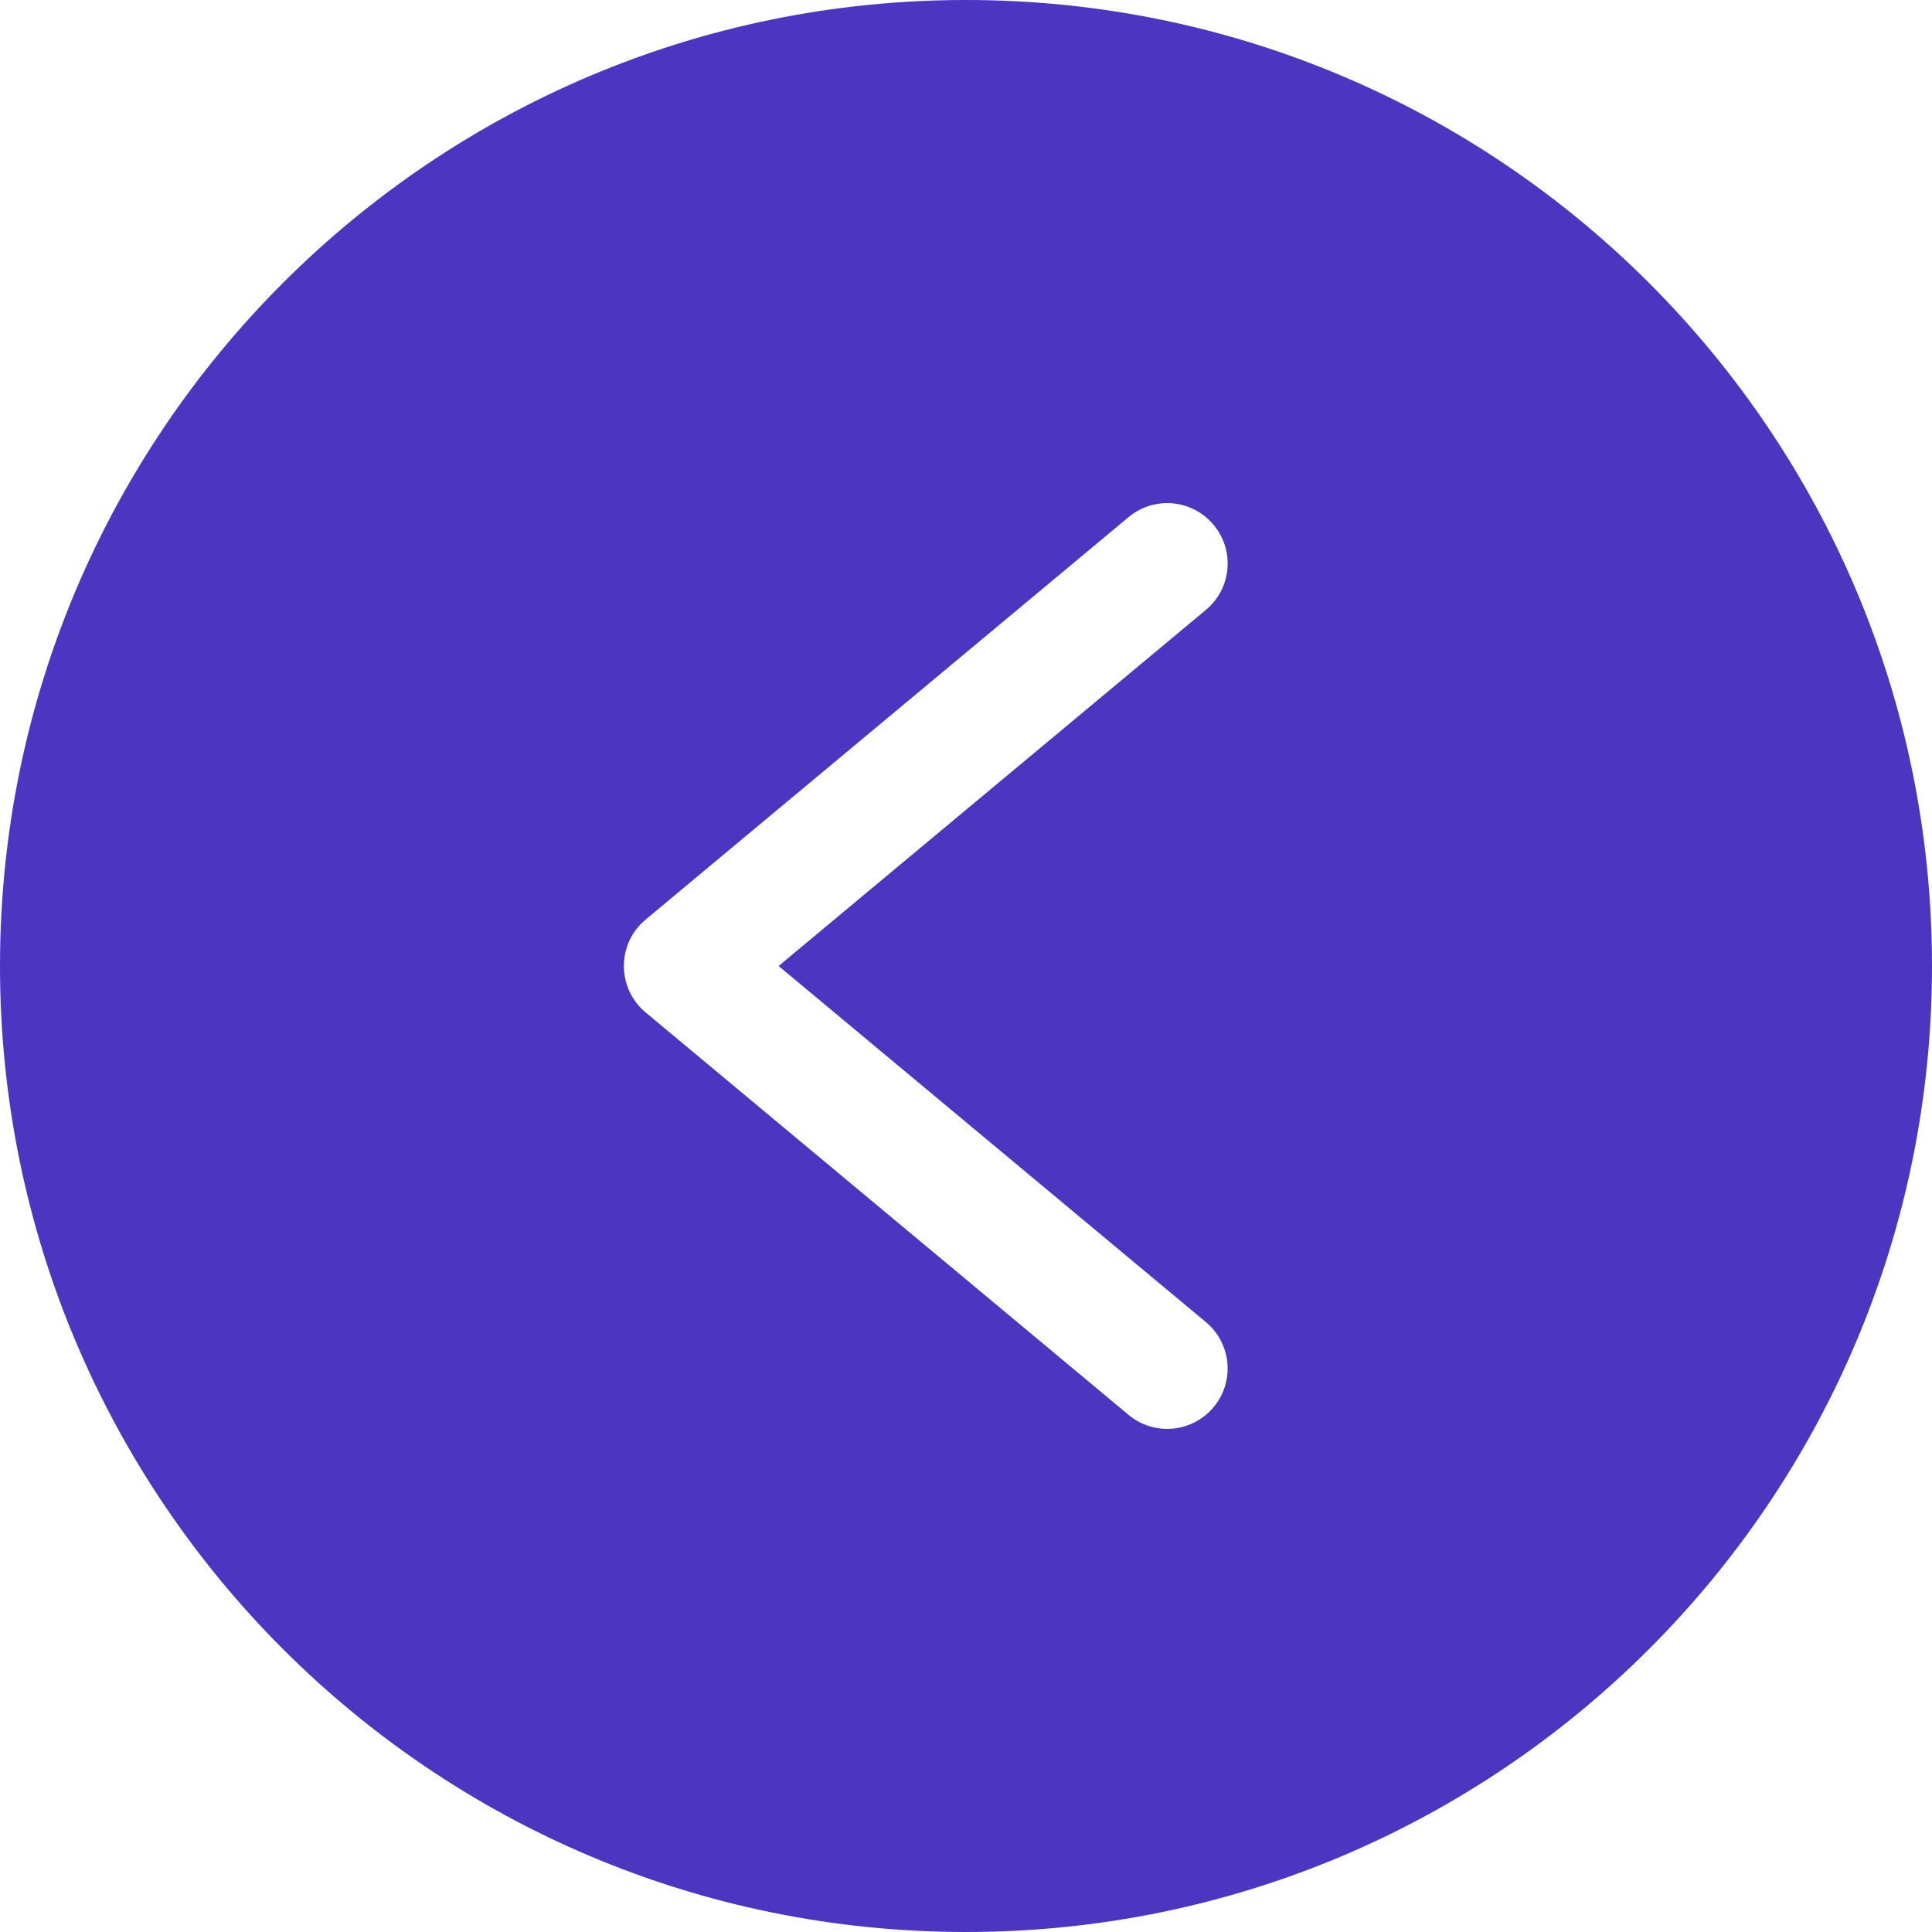 <svg width="48" height="48" viewBox="0 0 48 48" fill="none" xmlns="http://www.w3.org/2000/svg">
<path id="back" fill-rule="evenodd" clip-rule="evenodd" d="M24 48C37.254 48 48 37.255 48 24C48 10.745 37.254 0 24 0C10.746 0 0 10.745 0 24C0 37.255 10.746 48 24 48ZM29.961 15.152C30.598 14.622 30.684 13.676 30.152 13.04C29.621 12.403 28.676 12.317 28.039 12.848L16.039 22.848C15.828 23.023 15.672 23.251 15.584 23.504C15.529 23.662 15.5 23.829 15.5 24C15.5 24.325 15.605 24.638 15.795 24.894C15.865 24.989 15.947 25.076 16.039 25.152L28.039 35.152C28.676 35.683 29.621 35.597 30.152 34.96C30.498 34.547 30.582 34.002 30.424 33.526C30.338 33.27 30.184 33.033 29.961 32.848L19.344 24L29.961 15.152Z" fill="#4C35C0"/>
</svg>
